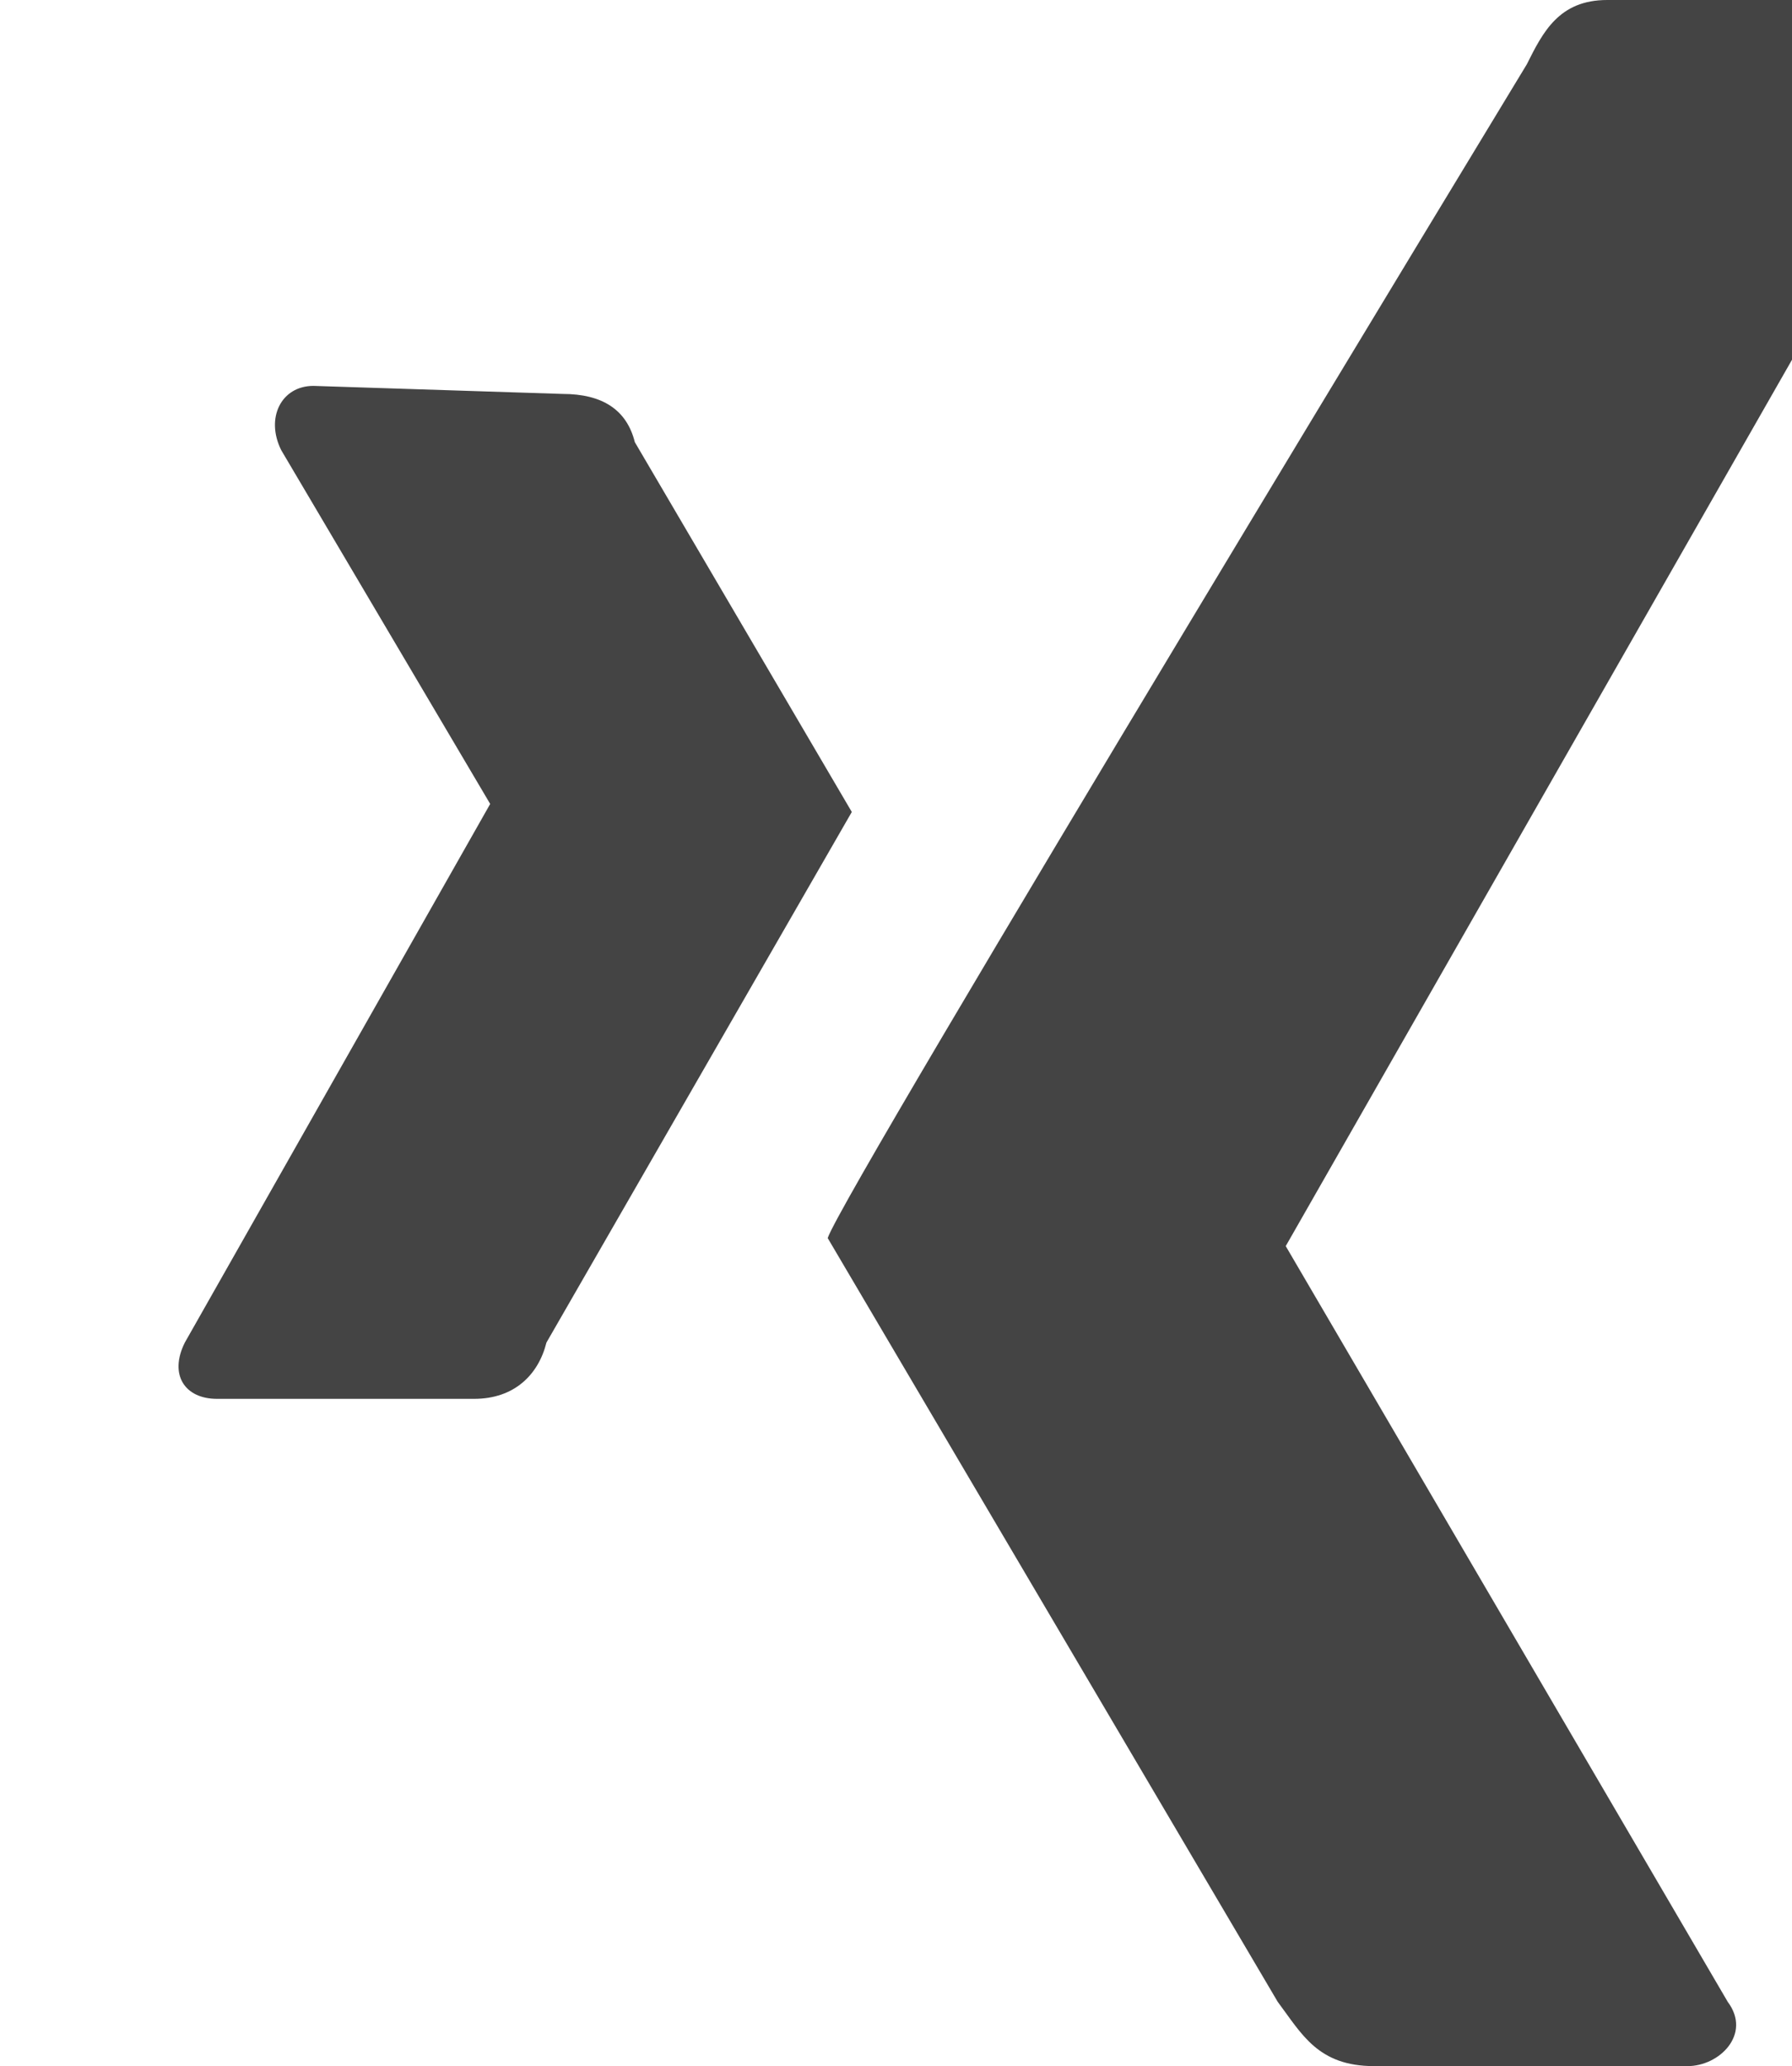 <svg title="xing" viewBox="0 0 223 257" xmlns="http://www.w3.org/2000/svg"><path fill="#444" d="m39,48c-4,0-6,4-4,8l26,44-38,67c-2,4 0,7 4,7l32,0c5,0 8-3 9-7l38-66-27-46c-1-4-4-6-9-6zm161-48c-6,0-8,4-10,8 0,0-85,140-87,146l56,95c3,4 5,8 12,8l39,0c4,0 8-4 5-8l-55-94 84-147c3-4-1-8-5-8z"/></svg>
